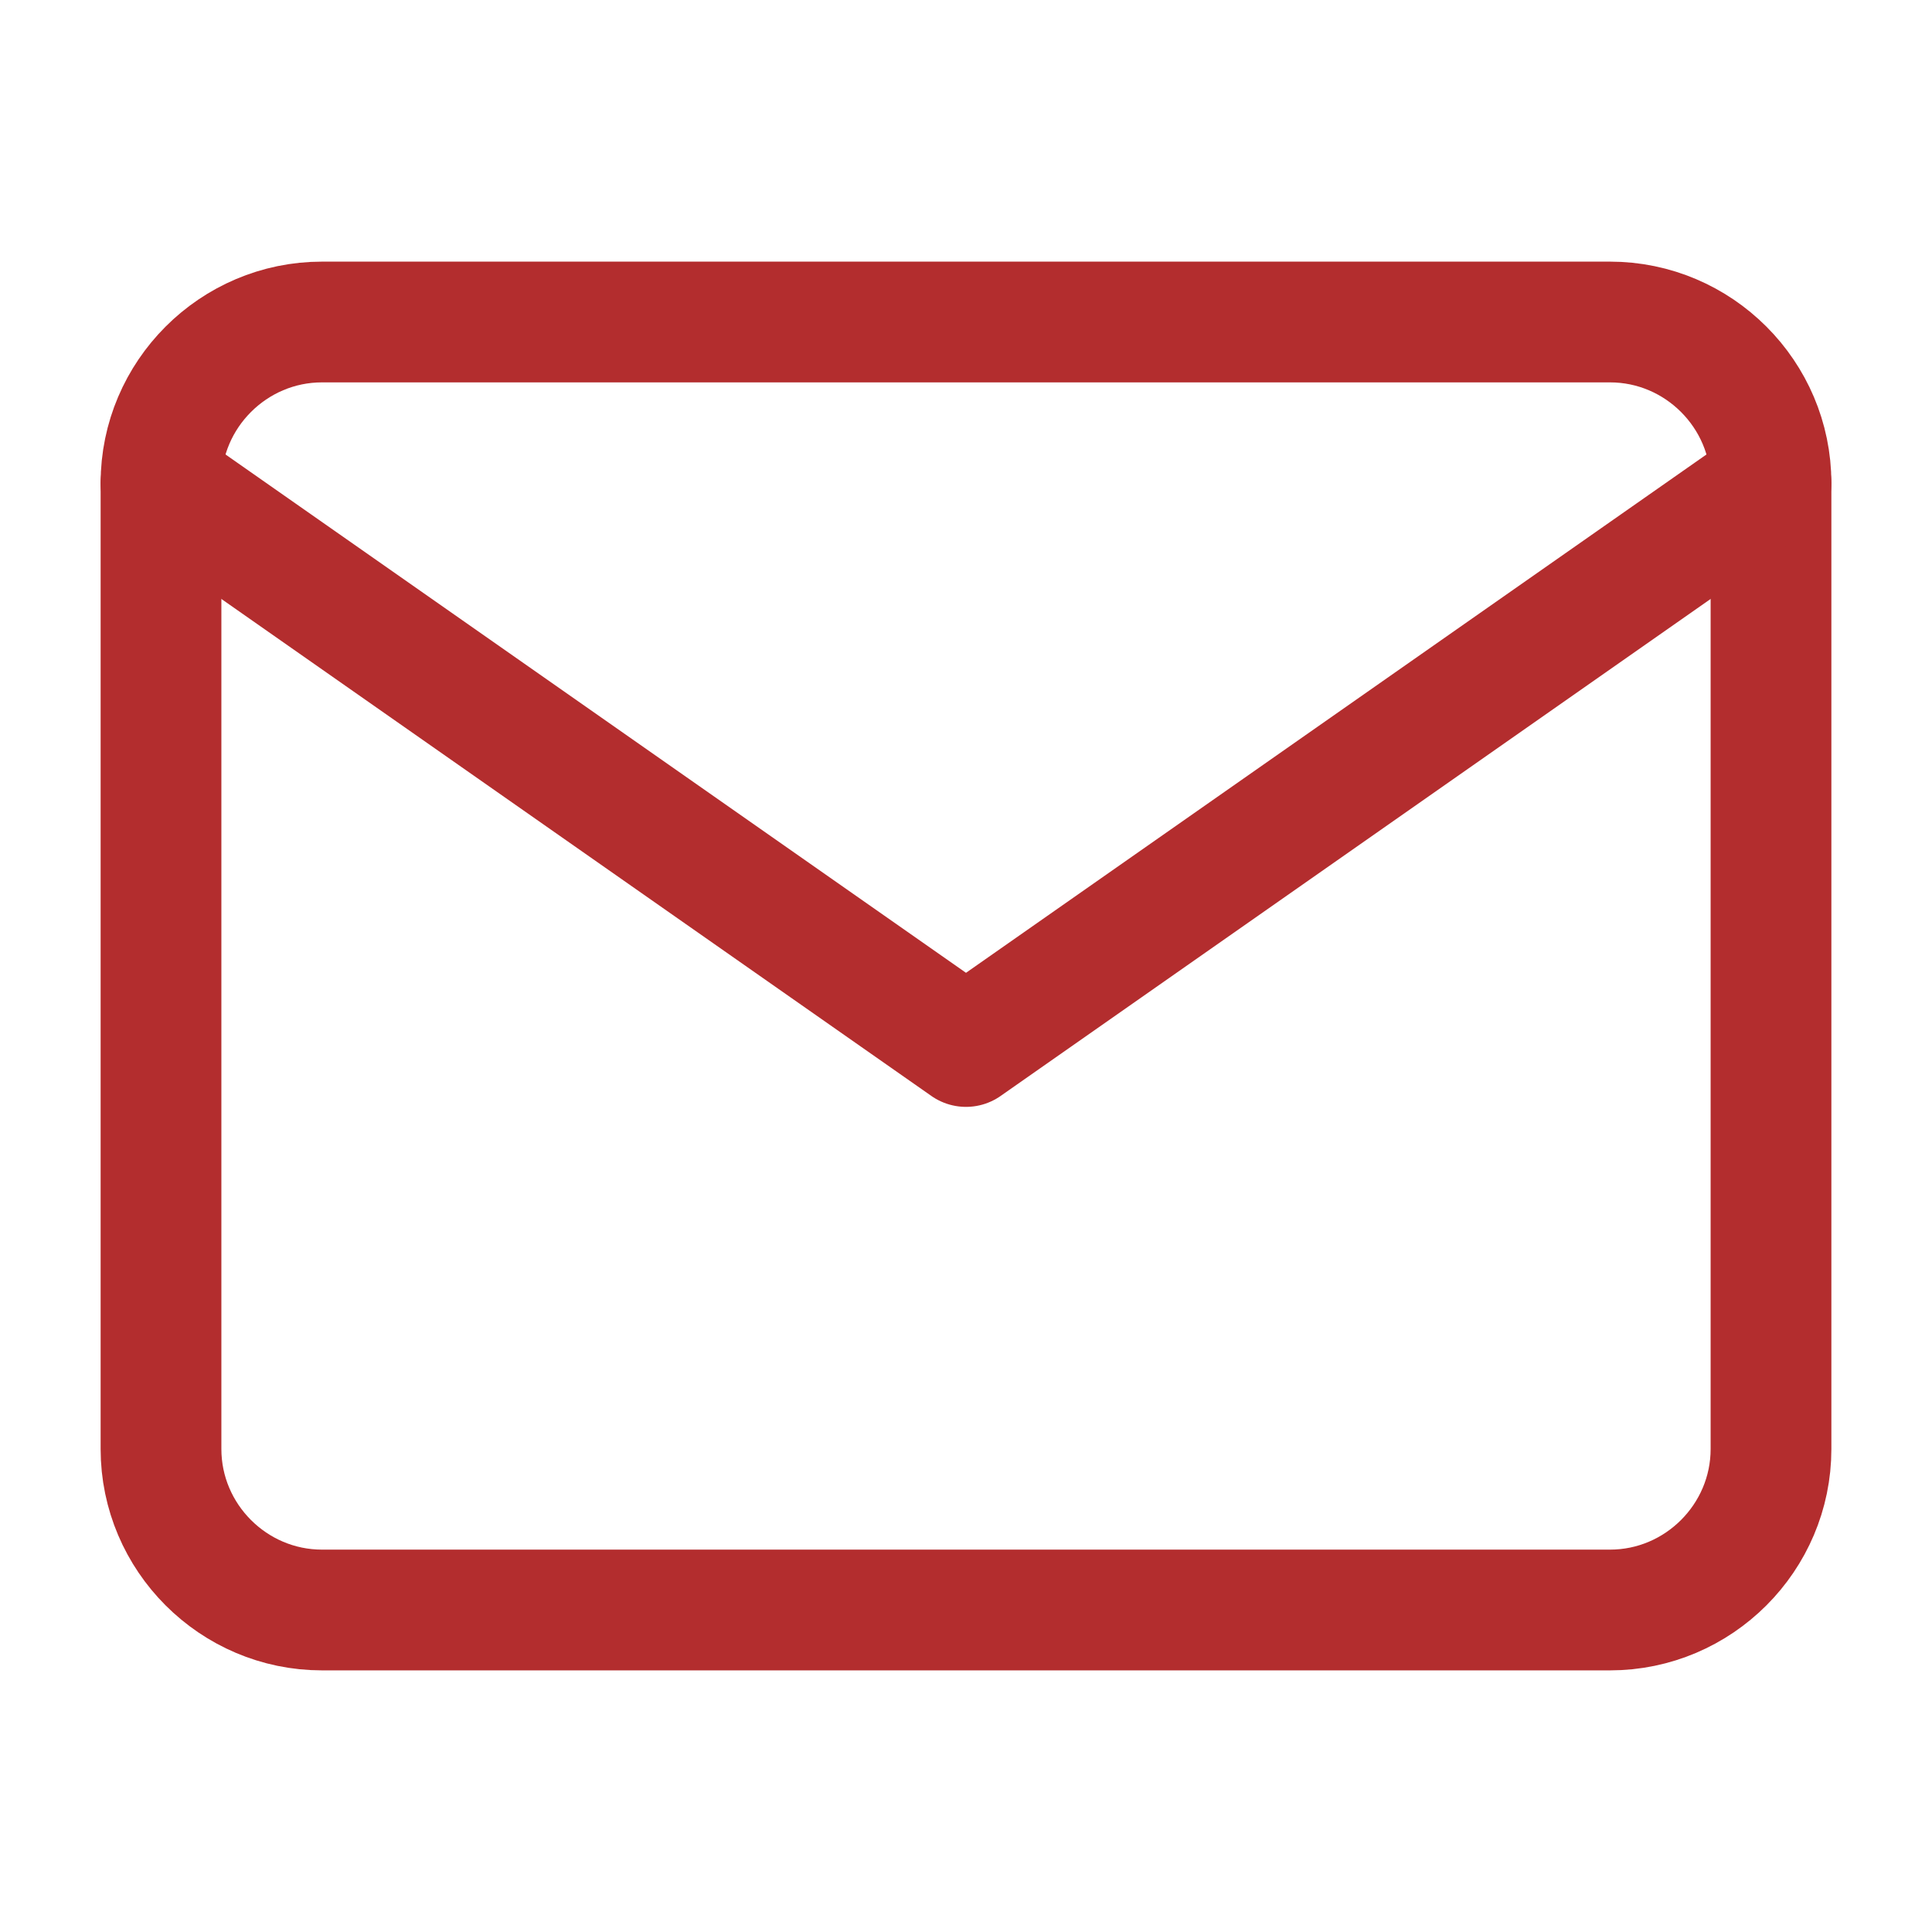 <svg width="36" height="36" viewBox="0 0 36 36" fill="none" xmlns="http://www.w3.org/2000/svg">
<path d="M6 6H30C31.65 6 33 7.35 33 9V27C33 28.65 31.65 30 30 30H6C4.35 30 3 28.65 3 27V9C3 7.35 4.35 6 6 6Z" stroke="#B32D2E" stroke-width="2.25" stroke-linecap="round" stroke-linejoin="round"/>
<path d="M33 9L18 19.5L3 9" stroke="#B32D2E" stroke-width="2.25" stroke-linecap="round" stroke-linejoin="round"/>
</svg>
